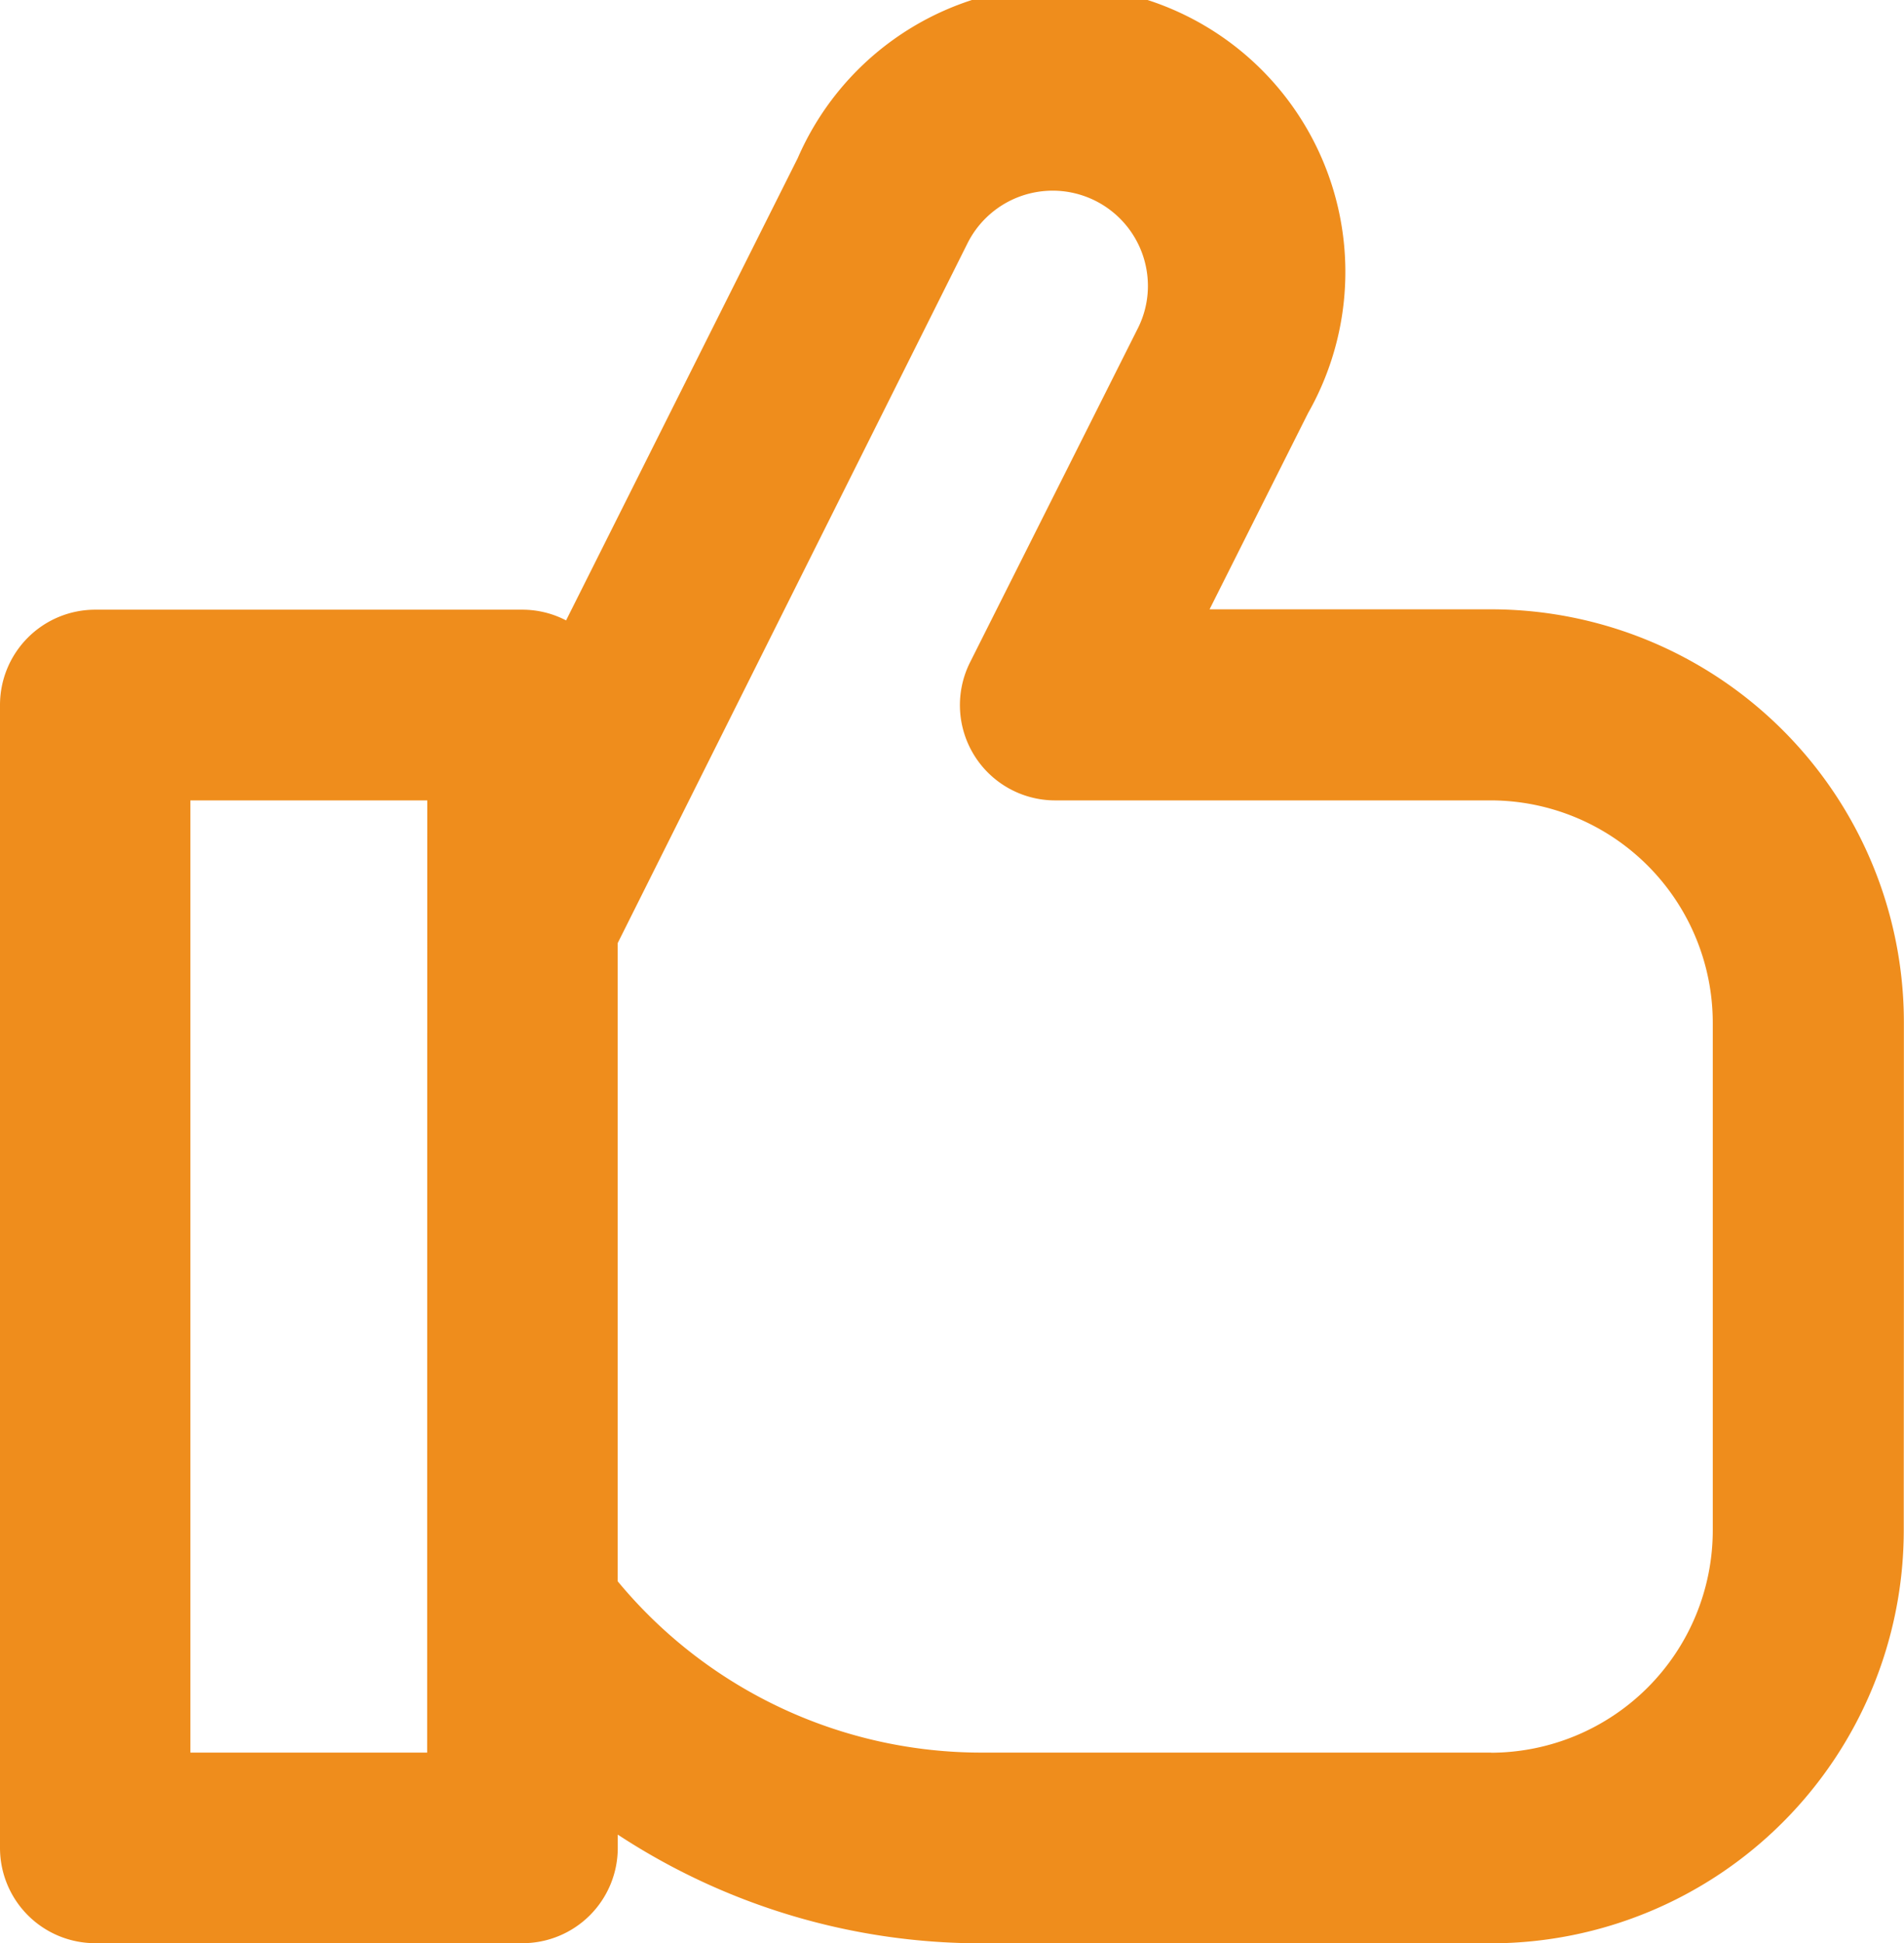 <?xml version="1.0" encoding="UTF-8"?>
<svg xmlns="http://www.w3.org/2000/svg" width="15.472" height="15.783" viewBox="0 0 15.472 15.783">
  <path id="like-svgrepo-com" d="M18.488,10.582V9.336c0-.013,0-.025,0-.037V8.3a3.356,3.356,0,0,0-3.352-3.352H12.846l.8-1.593A2.321,2.321,0,1,0,9.5,1.282L7.617,5.038a.77.77,0,0,0-.355-.087H3.791a.774.774,0,0,0-.774.774v9.283a.774.774,0,0,0,.774.774H7.263a.774.774,0,0,0,.774-.774V14.9a5.38,5.38,0,0,0,2.972.883h4.126a3.356,3.356,0,0,0,3.352-3.352v-.264c0-.015,0-.031,0-.046Zm-12,3.652H4.564V6.5H6.489Zm8.645,0H11.008a3.836,3.836,0,0,1-2.972-1.392V7.66l2.843-5.685a.774.774,0,0,1,1.466.345.763.763,0,0,1-.081.344L10.9,5.378A.774.774,0,0,0,11.59,6.5h3.545a1.807,1.807,0,0,1,1.8,1.805V12.43A1.807,1.807,0,0,1,15.134,14.235Z" transform="translate(-3.017 0.001)" fill="#ef8d1c"></path>
</svg>
